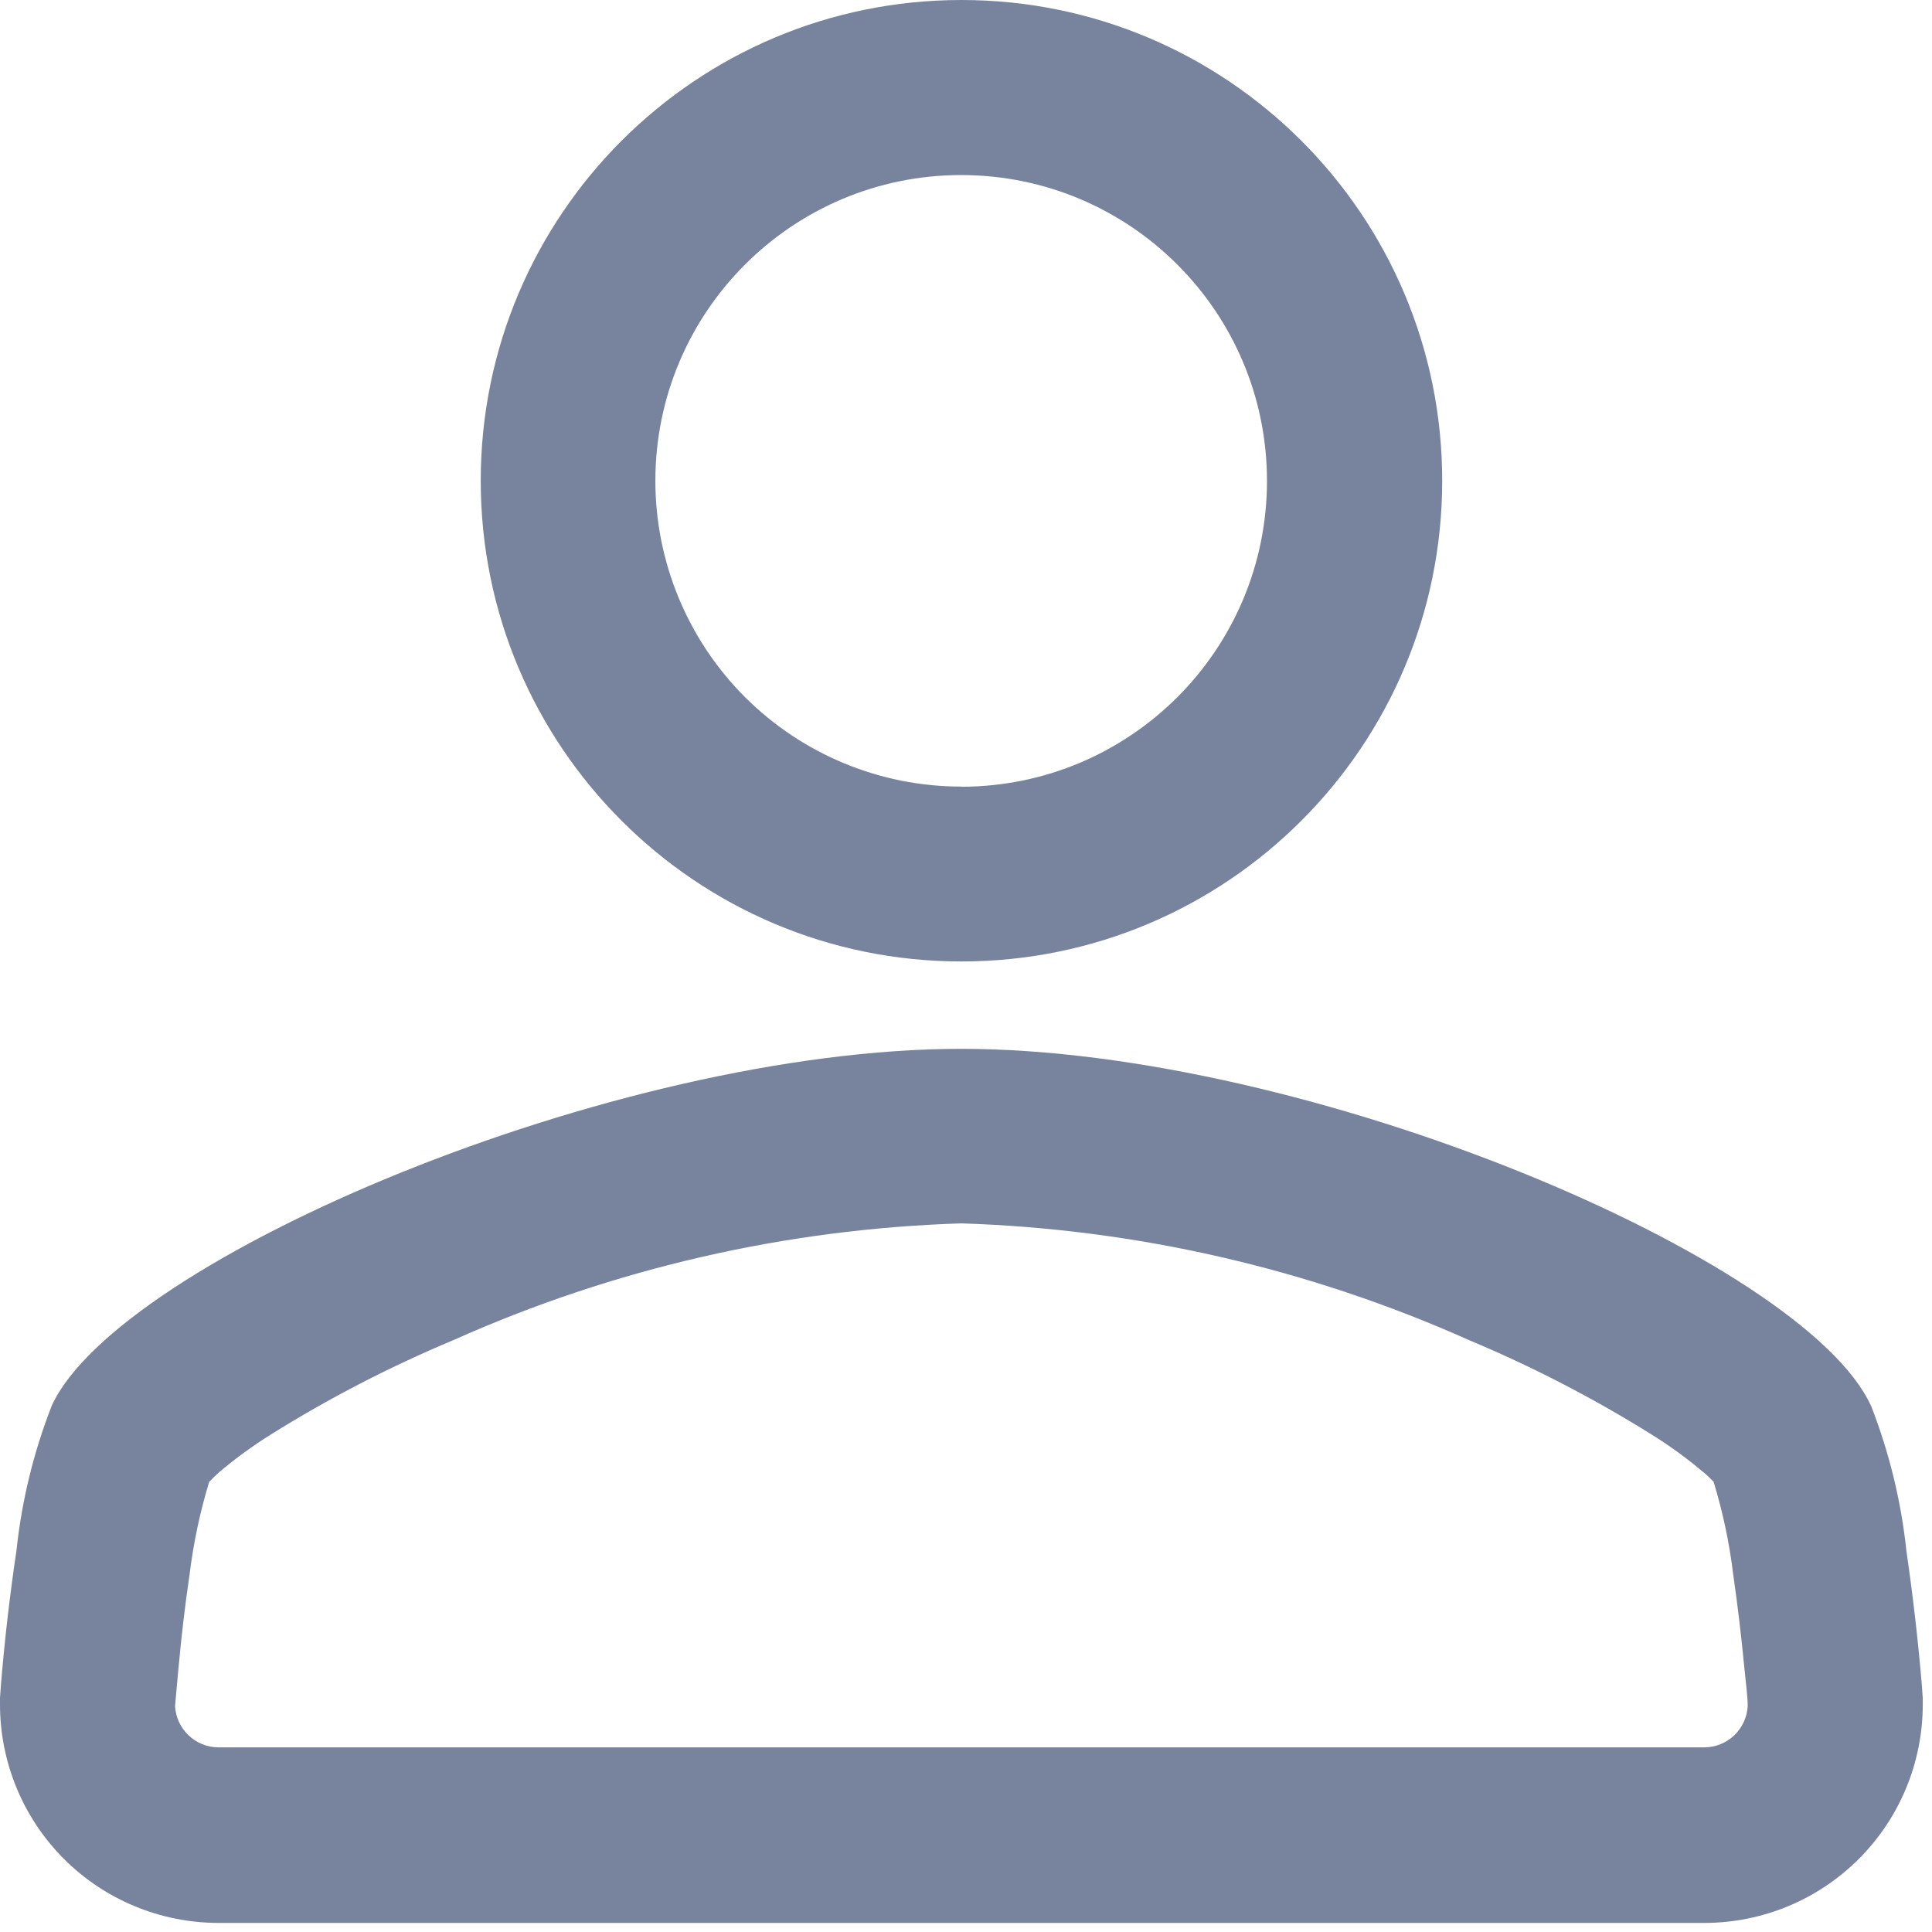 <?xml version="1.0" encoding="UTF-8"?>
<svg width="23px" height="23px" viewBox="0 0 23 23" version="1.1" xmlns="http://www.w3.org/2000/svg" xmlns:xlink="http://www.w3.org/1999/xlink">
    <!-- Generator: sketchtool 56.2 (101010) - https://sketch.com -->
    <title>B150452A-7C19-4E75-877B-1F5F8AD2B9A4</title>
    <desc>Created with sketchtool.</desc>
    <g id="Home+Search+Booking-Flow" stroke="none" stroke-width="1" fill="none" fill-rule="evenodd">
        <g id="Step2---Services-Selected---Add-Service---Personal-List" transform="translate(-42, -415)" fill="#78849E" fill-rule="nonzero">
            <g id="Personal" transform="translate(24, 343)">
                <g id="person" transform="translate(0, 54)">
                    <g id="Bitmap">
                        <g id="user-icon" transform="translate(18, 18)">
                            <path d="M11.446,11.446 C8.285,11.446 5.723,8.884 5.723,5.723 C5.723,2.562 8.285,-4.4408921e-16 11.446,-4.4408921e-16 C14.607,-4.4408921e-16 17.169,2.562 17.169,5.723 C17.169,8.884 14.607,11.446 11.446,11.446 Z M11.446,9.366 C13.456,9.363 15.084,7.733 15.083,5.723 C15.082,3.713 13.452,2.084 11.442,2.084 C9.433,2.084 7.803,3.713 7.802,5.723 C7.802,6.689 8.186,7.616 8.869,8.299 C9.553,8.982 10.48,9.365 11.446,9.364 L11.446,9.366 Z M22.274,16.734 C22.49,17.288 22.632,17.868 22.695,18.46 C22.772,18.991 22.834,19.525 22.879,20.06 L22.89,20.215 L22.89,20.289 C22.891,20.979 22.617,21.642 22.129,22.13 C21.641,22.618 20.979,22.892 20.289,22.892 L2.598,22.892 C1.908,22.891 1.246,22.616 0.759,22.128 C0.272,21.639 -0.001,20.977 -2.62800026e-06,20.287 L-2.62800026e-06,20.214 L0.011,20.058 C0.055,19.523 0.117,18.99 0.196,18.458 C0.259,17.866 0.4,17.286 0.617,16.732 C1.416,14.996 7.302,12.486 11.444,12.486 C15.587,12.486 21.473,14.994 22.272,16.732 L22.274,16.734 Z M20.278,17.526 C20.085,17.363 19.881,17.214 19.667,17.081 C18.973,16.647 18.244,16.27 17.489,15.954 C15.584,15.103 13.532,14.631 11.446,14.564 C9.361,14.629 7.309,15.1 5.404,15.951 C4.648,16.267 3.92,16.643 3.225,17.077 C3.011,17.211 2.807,17.359 2.614,17.522 C2.571,17.56 2.529,17.6 2.49,17.642 C2.38,18.004 2.302,18.374 2.256,18.75 C2.204,19.098 2.16,19.475 2.125,19.857 C2.106,20.051 2.094,20.208 2.084,20.31 C2.099,20.585 2.326,20.801 2.601,20.802 L20.289,20.802 C20.566,20.801 20.792,20.584 20.806,20.308 C20.806,20.206 20.786,20.049 20.766,19.855 C20.731,19.486 20.687,19.117 20.634,18.748 C20.589,18.372 20.51,18.002 20.4,17.64 C20.361,17.599 20.32,17.56 20.276,17.524 L20.278,17.526 Z" id="path"></path>
                        </g>
                    </g>
                </g>
            </g>
        </g>
    </g>
</svg>